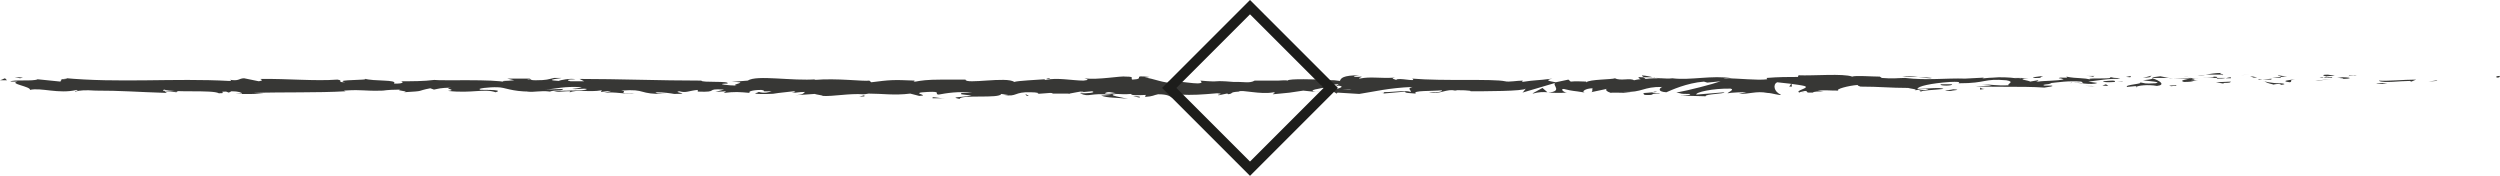 <?xml version="1.0" encoding="UTF-8"?>
<svg id="Calque_1" data-name="Calque 1" xmlns="http://www.w3.org/2000/svg" version="1.1" viewBox="0 0 750.6 52.8">
  <defs>
    <style>
      .cls-1 {
        fill: #1d1d1b;
      }

      .cls-1, .cls-2 {
        stroke-width: 0px;
      }

      .cls-2 {
        fill: #373735;
      }
    </style>
  </defs>
  <g>
    <path class="cls-2" d="M749.7,23.3c1.1,0,.7-.4.9-.5-1.9,0-.8.6-.9.5Z"/>
    <polygon class="cls-2" points="731.5 24.3 731.8 24.1 729.1 24.5 731.5 24.3"/>
    <path class="cls-2" d="M714.3,24.3c1.6.7,6.2,0,9.2,0l.5.2,1.4-.6c-3.7,0-8.5.5-11.1.3h0Z"/>
    <path class="cls-2" d="M705.2,22.7c.6.3-2,.2,2.1,0h-2.1,0Z"/>
    <path class="cls-2" d="M707,22.8c1.8,0-1.2-.2,0,0h0Z"/>
    <path class="cls-2" d="M698.6,22.9l2.4-.2c-.5-.2-2.6-.2-1.8-.3-2.4,0-1.9.3-.5.6h-.1Z"/>
    <path class="cls-2" d="M696.4,23.4h1.2c-.2-.2-.5-.2-1.2,0Z"/>
    <path class="cls-2" d="M700.2,23.1l-2.6.2c.3,0,.4.3,1.2,0-.2.2.3,0,1.4,0h0Z"/>
    <path class="cls-2" d="M701.7,23.2c1.3.2,3.1.3.7.5,4.5,0,3.9-.6-.7-.5Z"/>
    <path class="cls-2" d="M713.5,25l1.8.2,1.5-.2c-.8,0-3.4-.2-3.3,0Z"/>
    <path class="cls-2" d="M683.9,22.5c0,.2.8.4,1,.6l1.8-.2c-.9,0-2.6-.2-2.7-.4h0Z"/>
    <path class="cls-2" d="M684.8,23.1l-2.6.3c2.3,0,2.8,0,2.6-.3Z"/>
    <polygon class="cls-2" points="696 24.2 700.3 23.7 695.1 24.2 696 24.2"/>
    <polygon class="cls-2" points="673.8 22.5 675.3 22.2 672.7 22.7 673.8 22.5"/>
    <path class="cls-2" d="M667.2,22.6c1.1-.3-1.5-.5-.3-.7-1.8,0-3.3.3-4.7.5,1.5,0,3,0,5.1,0h0Z"/>
    <path class="cls-2" d="M659.8,22.8c.7,0,1.5-.2,2.3-.3-.8,0-1.6.2-2.3.3Z"/>
    <path class="cls-2" d="M677.7,23.3c-.2,0-.6-.3-2.1-.4l1,.4h1.1Z"/>
    <path class="cls-2" d="M676.8,23.3h-2.2,2.3,0Z"/>
    <path class="cls-2" d="M678,23.3h-.3.3Z"/>
    <path class="cls-2" d="M689.1,23.8c-1.5.2-4.8.5-1.6.9,1.1-.3-.7-.5,1.6-.9Z"/>
    <path class="cls-2" d="M679.3,23.9h2.8s-.6-.2.2-.3l-3,.3Z"/>
    <polygon class="cls-2" points="677.9 24 679.3 23.9 678.3 23.8 677.9 24"/>
    <path class="cls-2" d="M664.6,23.2c-1.2.2-2.5.2-4,.2,1.6,0,3.2,0,4.8,0,.2,0,.9-.4-.8-.4h0Z"/>
    <path class="cls-2" d="M670.5,23.3h-.3.3Z"/>
    <path class="cls-2" d="M645.9,23.4h.2-.3,0Z"/>
    <path class="cls-2" d="M665.6,23.6c1.2,0,1.9,0,2.6-.2h-2.9s0,0,.3,0v.2Z"/>
    <path class="cls-2" d="M655.7,23c.6,0,1.3.2,2.1.2-.6,0-1.9-.3-2.1-.2Z"/>
    <path class="cls-2" d="M669.8,23.2h.2c-.4,0-.3,0-.2,0Z"/>
    <path class="cls-2" d="M669.8,23.2c-.6,0-1.1.2-1.6.3.7,0,1.4,0,2,0,0,0-.3,0-.4,0h0Z"/>
    <path class="cls-2" d="M641.5,26.1c.2-.4,3.4-.8,6.1-.3,2.7-.3.9-1.6-1.4-2.3,0,.2,0,.3-2.8.6,1,.2,6.1.5,3.8.9-3.6.2-3,0-4.8-.3,1.5.5-4.6.7-3.8,1.4l3.2-.3c0,0-1.1.3-.2.4h0Z"/>
    <path class="cls-2" d="M651.4,23.5h1.1c-1.3,0-2.2-.3-3.9-.6-1.9.2-2.3.3-2.4.5h5.6-.4q0,0,0,0Z"/>
    <path class="cls-2" d="M657.6,23.5c-.9.4-3.6.6-1.9,1.1,3.3,0,2.3-.4,4.3-.5-5.4,0,1.5-.2-2.3-.5,1.1,0,2,0,2.9,0-1,0-1.9,0-2.8-.2h0c.2,0,.3,0,0,0h0s0,0-.2.2c-1.6,0-.2,0,.2-.2h0l-5.4.2h5.2Z"/>
    <path class="cls-2" d="M684.6,25.6q-.2,0-.2,0c-.3,0-.5,0,.2,0Z"/>
    <path class="cls-2" d="M682.4,25.4c.4,0,.7-.2,2-.2,1.1,0,0,.2,0,.3.8,0,2.7-.3.3-.5h-.4c-2.2,0-4.9-.6-4.6-.7.6.4,1.2.7,2.6,1h.1Z"/>
    <path class="cls-2" d="M669.8,24.5l-4.5.2,2.3.4v-.2c2.4,0,1.9-.2,2.2-.4Z"/>
    <polygon class="cls-2" points="645.4 23.2 646 22.7 643.4 23.4 645.4 23.2"/>
    <polygon class="cls-2" points="639.6 23.2 639.8 22.8 638.3 23.1 639.6 23.2"/>
    <path class="cls-2" d="M311.4,28.1h-1.3,1.3Z"/>
    <path class="cls-2" d="M321,28.2l.2-.2c-.4,0-.6.2-.2.2Z"/>
    <path class="cls-2" d="M496.8,23.3c-1.9-.4-4.1-.9-3.8-.5l.6.4h3.2,0Z"/>
    <path class="cls-2" d="M399,25.9c.2,0,.4,0,.6,0,.5,0,.9-.3,1.3-.4-.6,0-1.2.2-1.9.3Z"/>
    <path class="cls-2" d="M397.6,27.7l-2.5-.3c.6,0,1.4.2,2.5.3Z"/>
    <path class="cls-2" d="M259.5,28.6l-1.5.4c2.4,0,1.3-.2,1.5-.4Z"/>
    <path class="cls-2" d="M580,23.4c-1.7-.2-3-.2-4.1-.3,2,.2,3.6.6,4.1.3Z"/>
    <path class="cls-2" d="M315.2,23.5c-.8,0-1.1.2-1.1.3.8,0,1.3-.2,1.1-.3Z"/>
    <path class="cls-2" d="M571.1,23.1c.3,0,.6,0,.9,0,1.2,0,2.4,0,3.9,0-1.5-.2-3.2-.3-4.8,0h0Z"/>
    <path class="cls-2" d="M70.9,28.2h-.4.4Z"/>
    <path class="cls-2" d="M16,23.9h2.3-2.3Z"/>
    <path class="cls-2" d="M616.2,23c1.2,0,.2,0,0,0h0Z"/>
    <path class="cls-2" d="M622.2,24.8c-.3,0-.5,0-.5.2,0,0,.3-.2.5-.2Z"/>
    <path class="cls-2" d="M558.9,25.8h0c.4,0,.3,0,0,0Z"/>
    <path class="cls-2" d="M618.1,23.2c-.5,0-1,0-1.6,0,.3,0,.7,0,1.6,0Z"/>
    <path class="cls-2" d="M617.8,23h1.1c.2,0,0,0-1.1,0Z"/>
    <path class="cls-2" d="M614.5,23.1h2-2Z"/>
    <path class="cls-2" d="M171.9,27.1h-.3c-1.2.2-.7.2.3,0Z"/>
    <path class="cls-2" d="M464.7,27.8h.1-.2.1Z"/>
    <path class="cls-2" d="M460.2,28.1c1.9-.5,3-.5,4.4-.4l-1.5-1.3-2.9,1.6h0Z"/>
    <path class="cls-2" d="M288.6,28.3l3.1.4c-3.8.6-6.5.4-3.6,1,.4-1.4,12.1,0,12.5-1.5l2.1.3h-1.3c4,.7,3-1,8.1-.8,1.8,0,3,.3,1.8.5l4-.3c1.2,0,.9.3-.3.2h6.1c0,0,0,0,0,0,.9-.2,2.8-.5,3.8-.7,1.5.2-.8,0-.4.3l3.4-.3c1.4.4-1.4.7-3.7.6,3.1,1.4,2.8-.3,9.6.5l-3.2.2c2.1.8,4.5.5,8.1,1-.9-.3-7.2-1.2-3.5-1.5,1,0,2.4.2,4.4,0,0,.5,1.9.4,4.4.3l-.2.6c2.6-.2,2.4-.5,3.9-.8,2.9,0,3.5.6,4.2,1,4.7,0-3.2-.8,2.3-.9,3.9.2,6.6,0,11.2-.4,2.7.2-.5.4.5.6l2.4-.5c.6,0,.4.2.3.2,2-.2.2-.6,3.3-.8.9-.7,6.5,1,10.5.2,1,.2-.5.4-.2.6,5.4-.5,4.6-.4,9.1-1.1l3.8.4c-2.8-.5.8-1,3.9-1.5-1-.2-1.8-.4-2.4-.5l5-.3c.6,0,0,.3-.7.6.3,0,.7,0,.9-.2,1.8.2.9.6-.4,1-.6,0-1.2-.3-1.8-.4-1.2.4-2.4.8-2.1,1.2.3,0,.9,0,1.6-.2-.3,0-.5.2-.4.3.2,0,.7,0,1.5-.2l1.1.7.3-.3,6.5.4c4.6-.7,8.7-1.8,16-2.1-1.8.5-.4.9-.5,1.5-2-.7-5.7.3-9.5,0,2,0,1.6.4,1,.5l6.8-.6c-.2.5,1.4.4,3.2.6-1.3-1,5.1-.7,7.8-1,.2.3-.5.7-3.9.6,3.7.8,4.8-1.2,8.5-.5-.8,0-1.3,0-1.6,0,1.9-.3,6.6,0,5.5.2h-.8c5.5,0,16.7,0,17.5-.8,0,0-.7,1-1,1.2l9.8-2.9c-.9.7,2.4,2.5-2.1,2.9,1.3,0,2.9.2,5.7,0-.9,0-2.2-1.1-1-1.1,3.3.8,2.3.4,6.4,1.1-1.3-.2.1-1.3,2.3-1.3-.3.2.2,1.1-.6,1.2l5.2-1.1c-1.3.2-.2,1,.9,1.3-.5-.2,4.5,0,5.9,0l-2.2-.3c5.9.2,5.8-1.6,11.7-1.5-.7.2-1.8,1.4,1.2,1.6,1.4-.6,6.1-2.8,11.3-3.2l1,.3,4-.4c-2.5.9-9.5,2.7-13.3,3.4,2.2.3.6.4,3.9.4,1.2.3-1.8.5-2.8.5l7.7.2c-.3-.7,5.9-.7,5.6-1.2l-8.4.7c-.3-.7,4.9-1.9,10.3-1.8,1.4.3-1,1.2-.9,1.4.7-.2,5.2-.4,5.7-.3l-2.3.4c3,.3,5-.9,8.6-.2,1.3,0,3.8.9,4,.5-2.1-.8-2.5-3.1-1.1-3.7.4,0,6.6.7,8.1,1.1,2.1.6-3.1,1.4-1.4,2,0-.2,1.2-.4,1.7-.5,1.3.2-.5.6,2.3.5.5-.7,5.9,0,1.4-.6,2.8-.2,3,0,6.3,0-1.1-.4,3-1.5,5.8-1.7-.2.2.5.4.8.5,5.8,0,8.9.4,14.3.4.5.2,3.1.4,2,.7.8,0,1.5-.4,3.2-.4,3.2.6-3.7,0-1.3.8.2-.4,4.3-.5,6.7-.8-.7-.6-5.5,0-7.8,0,0-.8,4.1-1.7,9.8-2.1,4.5-.2,1.9.5,2.7.4,8.4,0,7.2-1.5,14.2-.9,2.8.5,0,1.1.7,1.5-3.7.2-5.6-.3-8.1-.3l3,.3c-1.2.2-3.6.3-4.9.2,2.3.5,14.2,0,20.7.5,1.2-.2,3.1-.4,2.2-.6h-2.1c-1.9-.4,3.9-.5,1.3-.7,2.8-.3,5.8-.8,9.7-.5l.7.6c0-.2-2.5-.4-3.6-.2,1.6-.3,5.9.8,7.7,0l-2.7-.4c2.8-.3,6.2-1,9.6-.8-1.6-.6-.8,0-3.2-.6,2.1.9-8.8,0-5.4.9-2.5-.8-4.3-.3-7.6-1,0,.2,1.2.4-1.7.3,0,0-.4,0-.6.2h-.2.2q0,0,0,0c.7,0,1.2.2,1.5.3-1.4.5-6,.4-7.6.7-1.7,0,.7-.2-.2-.4l-2.3.4c-.2-.4-4.6-.7-.5-1h-3.6c-2.1-.3-5.1-.4-6.9-.2-1.7,0-4.3.5-2.8,0l-5.7.3h0c-5.6-.2-11.6.6-18-.2-1.9,0-3.8.3-7,0l-.6-.4c-2.4,0-7.3-.4-8.3,0-2.6-1-11.8-.2-16.1-.4l-.2.5c-2.9,0-5.8,0-9.4.3l.2.4c-3.1.4-8.1-.3-13.1-.3.3-.2,1.6,0,2.5,0-5.9-1-12.5.7-17.9,0-1.3.2-2.3,0-3.3,0h.3-.6c-.6,0-1.2-.2-1.9-.2.6,0,1.1.2,1.6.2-1,0-2.6,0-4.1.2l-.7-.5h-.4c-1.5-.2-1.2.2-.4.6-.8,0-1.5.2-2,.3-1.2-.8-4,.3-5.7-.6-1,.4-7.7.3-8.6,1.2,0,0-.5-.2.3-.2-1.7,0-3.4-.2-5,0l-.7-.6-3.8.8c-2.3-.4-3.2-.6-1-1.1-5.5.7-4.4.3-9.1,1l.2-.4c-1.7,0-4.3.5-5.3.2-3.7-.8-18.4,0-27.9-.8,1.8,1.2-4.4-.5-4.8.4-.6-.3-1.9-.4-.3-.7-4.9.3-7.3-.4-10.7.3-.6-.3,1-.4.5-.6-.4,0-1.5.2-2.1,0-.5-.2.7-.2,1.5-.4-5,0-5.5.9-5.8,1.7-2.5-.4-3.8-.3-5.6.2-.9-.3-2.3-.5.7-.6-1.7,0-10.6-.4-10.8.3-.5-.2-2.4,0-2.9,0h-8.1,1.1c-1.5.9-3.2.3-6.3.4h0c-7.1-.6-3.1.2-10-.4l.4.5c-.7,1-6.2-.6-10.2-.2l1.5.3c-2.2.4-6.2-1.4-8.4-1.5-.5,0,.8,0,1.4-.2-5.8-.6-.8.6-5.1.8-.8-.3,1-.9-1.9-.9-1.5-.3-8.5,1.1-12.5.5.9.3,1.7.5-.3.7-3.1,0-8.3-1-11.1-.2-.4,0-.5,0-.6-.2-2.4.2-7.7.4-9.1.8-2.2-1.7-14.7.8-14.6-.7h-7.3.2c-4.6,0-6.3.3-7.9.6-1.1,0-.3-.2-.2-.3-6.8-.3-7.5-.2-13.1.5l-.6-.5c-1.5.3-9.8-.8-16.5-.2,0,0,.2-.2.7-.2-7.5.6-17.9-1.4-20.7.4l-4.9.4c6.4,0-1,.8,1.7,1.1-2.5,0-6.5-.5-3.4-.6h.5c1.1-.9-7.9-.2-7.8-.9-12.6,0-24.8-.5-36.6-.5l1.4.7h-4.1c-1.1-.2-1.4-.6,1.5-.6-1.5-.4-4.9.3-5,.5-5.7-.3,2.2-.9.5-.9h-2.4.5c-1.9.4-2.1.7-5.6.7-2.2,0-1.1-.5-2-.5h-6.5l2.1.5c-2.3.3-4.9,0-2.5.6-3.5-1-19.3-.4-21.5-.7-3.2.4-6.4.4-10.3.4,1,0,1.6.8-1.8.7,1.2-1.3-6.2-.6-8.9-1.5,2.4.6-9.6.2-5.8,1.1-2.8,0-.2-.5-2.3-.8-6.7.5-14.8-.3-23.1-.2,0,.2,1.3.4-.5.7l-4.4-.9c-1.6,0-1.5,1-4.5.4.4,0,1.1.4,0,.4-16.3-.9-33.3.7-49.8-.9,2.2.3.7.4-1,.4,1.1,0,0,.4.2.7l-6.9-.7c-1.3.7-7.4,0-8.2.7h2.2c-2.9.6,4.1,1.5,3.7,2.5,3.3-.8,8.6,1.3,14,0,1.2.2-1,.3-.4.5,1.4-.4,3-.5,6-.3h-.3c8.5,0,12.2.4,21.8.7l-.7-.5c2.1,0,2.5.2,3.5.3,2.4-.7-5.8,0-3.6-.8,2.7,1,14.5,0,16.4,1.1,3.2,0-.9-.5,2.2-.5l.8.3.8-.4c2.1,0,3.1.4,3.2.7h-2c2.7.3,7.6,0,8.5,0l-3-.2c8.7-.3,19.2,0,27.6-.5l-.6-.2c6.4-.4,5.1.2,12.1,0h-.3c1.4-.2,3.3-.3,5.2-.3-1.8.3,3.3.5,1,.8,6.9-.4,3.4-.3,8-1.2l1.1.4c1.6-.3,1.7-.5,5.2-.6-2.9.3,2.2.6-1,1,7.3.8,10.9-.8,14.3.4,3.4-1-6.4-.6-4.5-.8-1.6-.3,2.8-.8,5.1-.7,2.3,0,4,1.3,9.9,1.3h-1.2c2.2.3,4.3-.4,7,0,1.5-.6,3.5,0,4-.8l-5.4.2c3.1-.2,6-1.1,11-.7-.4.2-1.9.4-2.9.5,1.5.2,2.8-.2,4.4,0-.4.8-6.6.2-9.9.8,1.6.3,6.2-.6,4.6.3,2.4-1.1,5.8,0,9.8-.7l-.3.5c.6,0,1.9-.3,3.1-.3l-2.1.6c3.2-.5,6.2.5,9.3.2-6.5,0-1.5-.6-4.2-.9,8-.6,4.6,1.2,13.6,1-1.2,0-4.6-.3-2.7-.5,1.7,0,4,.3,5,.5,5.9,0-.9-.5,1.6-.8,2,.6,2.9-.2,5.5-.4v.5c6.8.3,1.8-1,7.9-.6l-2.6.7,3.2-.2-.7.5c3.5-.4,4.5-.3,7.9,0-.8-.3.4-.9,3.4-.9,2,.3-1.1.5,3.1.4-1,.3-2,.7-3.9.2-.2.2-.9.3-1.1.5,2.2.3,5.5,0,7.1,0-.6,0-1.3,0-1.7,0l6.2-.7c1,.2.2.3-.6.5,1.2,0,2.1-.3,4-.3-.5.4-.4.8-3,1l5.9-.4c.4.2,3,.5,2.3.6,3.3.2,8-.8,12.3-.5.2,0,.7,0,1.6-.2,4.1,0,7.7.6,12.5,0l2.7.7c3.8-.2-3.7-.9,2.6-1.2,4.4-.2,1.7.6,3.2.8,2.2-.4,6.1-1.1,10.1-.5-1.4,0-2.4,0-3.7,0h.4ZM335.1,28c-.9,0-2.7.4-3.4,0,1-.6,1.8-.3,3.4,0ZM405.8,26.8c-.7.2-1.7,0-2.9,0,.8,0,1.8,0,2.9,0ZM602.7,23.4h0c-2-.2-1.3,0,0,0ZM606.9,23.6c.4,0,.4,0,.2-.2-.3,0-1.2,0-2.3,0,.3,0,.8.2,2.1,0h0ZM158.8,23.8h.8c-1.8.3-1.3,0-.8,0Z"/>
    <path class="cls-2" d="M397.8,27.5c-.3,0-.3-.2-.4-.3-.4,0-.4.2.4.3Z"/>
    <path class="cls-2" d="M259.7,28.5h-.2.3,0Z"/>
    <path class="cls-2" d="M542.2,27.7c-.9,0-1.3-.2-1.7-.2,0,0,.3.2,1.7.2Z"/>
    <path class="cls-2" d="M629,22.8h-2.7c1.3,0,1.8.2,2.4.3,0,0-.6-.3.3-.3Z"/>
    <path class="cls-2" d="M652.2,25.8h1.2v-.2c-1.8,0-2.9.2-1.2.3h0Z"/>
    <path class="cls-2" d="M631.4,24.4c.2.4,1.9.3,3.8.2h-.3c.6-.6-1.4-.4-3.4-.2h0Z"/>
    <path class="cls-2" d="M635.6,24.6h1.7c.2-.2-.7,0-1.7,0Z"/>
    <path class="cls-2" d="M612.1,23.4c.9,0,.6-.5,1.1-.4,1-.5-5.9.6-1.1.4Z"/>
    <polygon class="cls-2" points="633 25.8 632.3 25.3 631.2 25.7 633 25.8"/>
    <path class="cls-2" d="M618.2,25.4h3.8c-1.8,0-3.9,0-3.8,0Z"/>
    <path class="cls-2" d="M622,25.4h2.4-2.4Z"/>
    <polygon class="cls-2" points="628.9 25.9 628 25.8 625.9 25.8 628.9 25.9"/>
    <path class="cls-2" d="M586,25.3h-3.3c-.3.3.6.4,1.8.4.8,0,2-.2,1.5-.4Z"/>
    <path class="cls-2" d="M595.9,26.7c-.9,0-.9-.2-1.4-.4v.6s1.4-.2,1.4-.2Z"/>
    <path class="cls-2" d="M586.4,26.8c-.3.2-4.7.5-.6.5.3-.2,3.6-.3.6-.5Z"/>
    <polygon class="cls-2" points="537.2 26 538 26 537.9 25 537.2 26"/>
    <path class="cls-2" d="M493.8,28.5c3.9.2.9-.6,4.4-.3.9-.2-2.9-.2-1.9-.5-2.3.3-3.6,0-2.5.8Z"/>
    <path class="cls-2" d="M496.3,27.7c.4,0,.8,0,1.2-.2-.7,0-1,0-1.2.2Z"/>
    <polygon class="cls-2" points="6.9 23.3 4.4 23.1 6 23.5 6.9 23.3"/>
    <path class="cls-2" d="M2.1,24.1l-.6-.6-1.5.6h2.1Z"/>
    <path class="cls-2" d="M342.1,29.3l.2-.2c-.4-.2-1-.2-2.1-.2l1.9.4Z"/>
    <polygon class="cls-2" points="308.3 28.8 308.9 28.8 307.8 28.2 308.3 28.8"/>
    <path class="cls-2" d="M280,29.5c1.2,0,2.5,0,3.7,0-2.5,0-4-.7-3.7,0Z"/>
  </g>
  <path class="cls-1" d="M375.3,52.8l-26.4-26.4L375.3,0l26.4,26.4-26.4,26.4ZM353.2,26.4l22.1,22.1,22.1-22.1-22.1-22.1-22.1,22.1Z"/>
</svg>